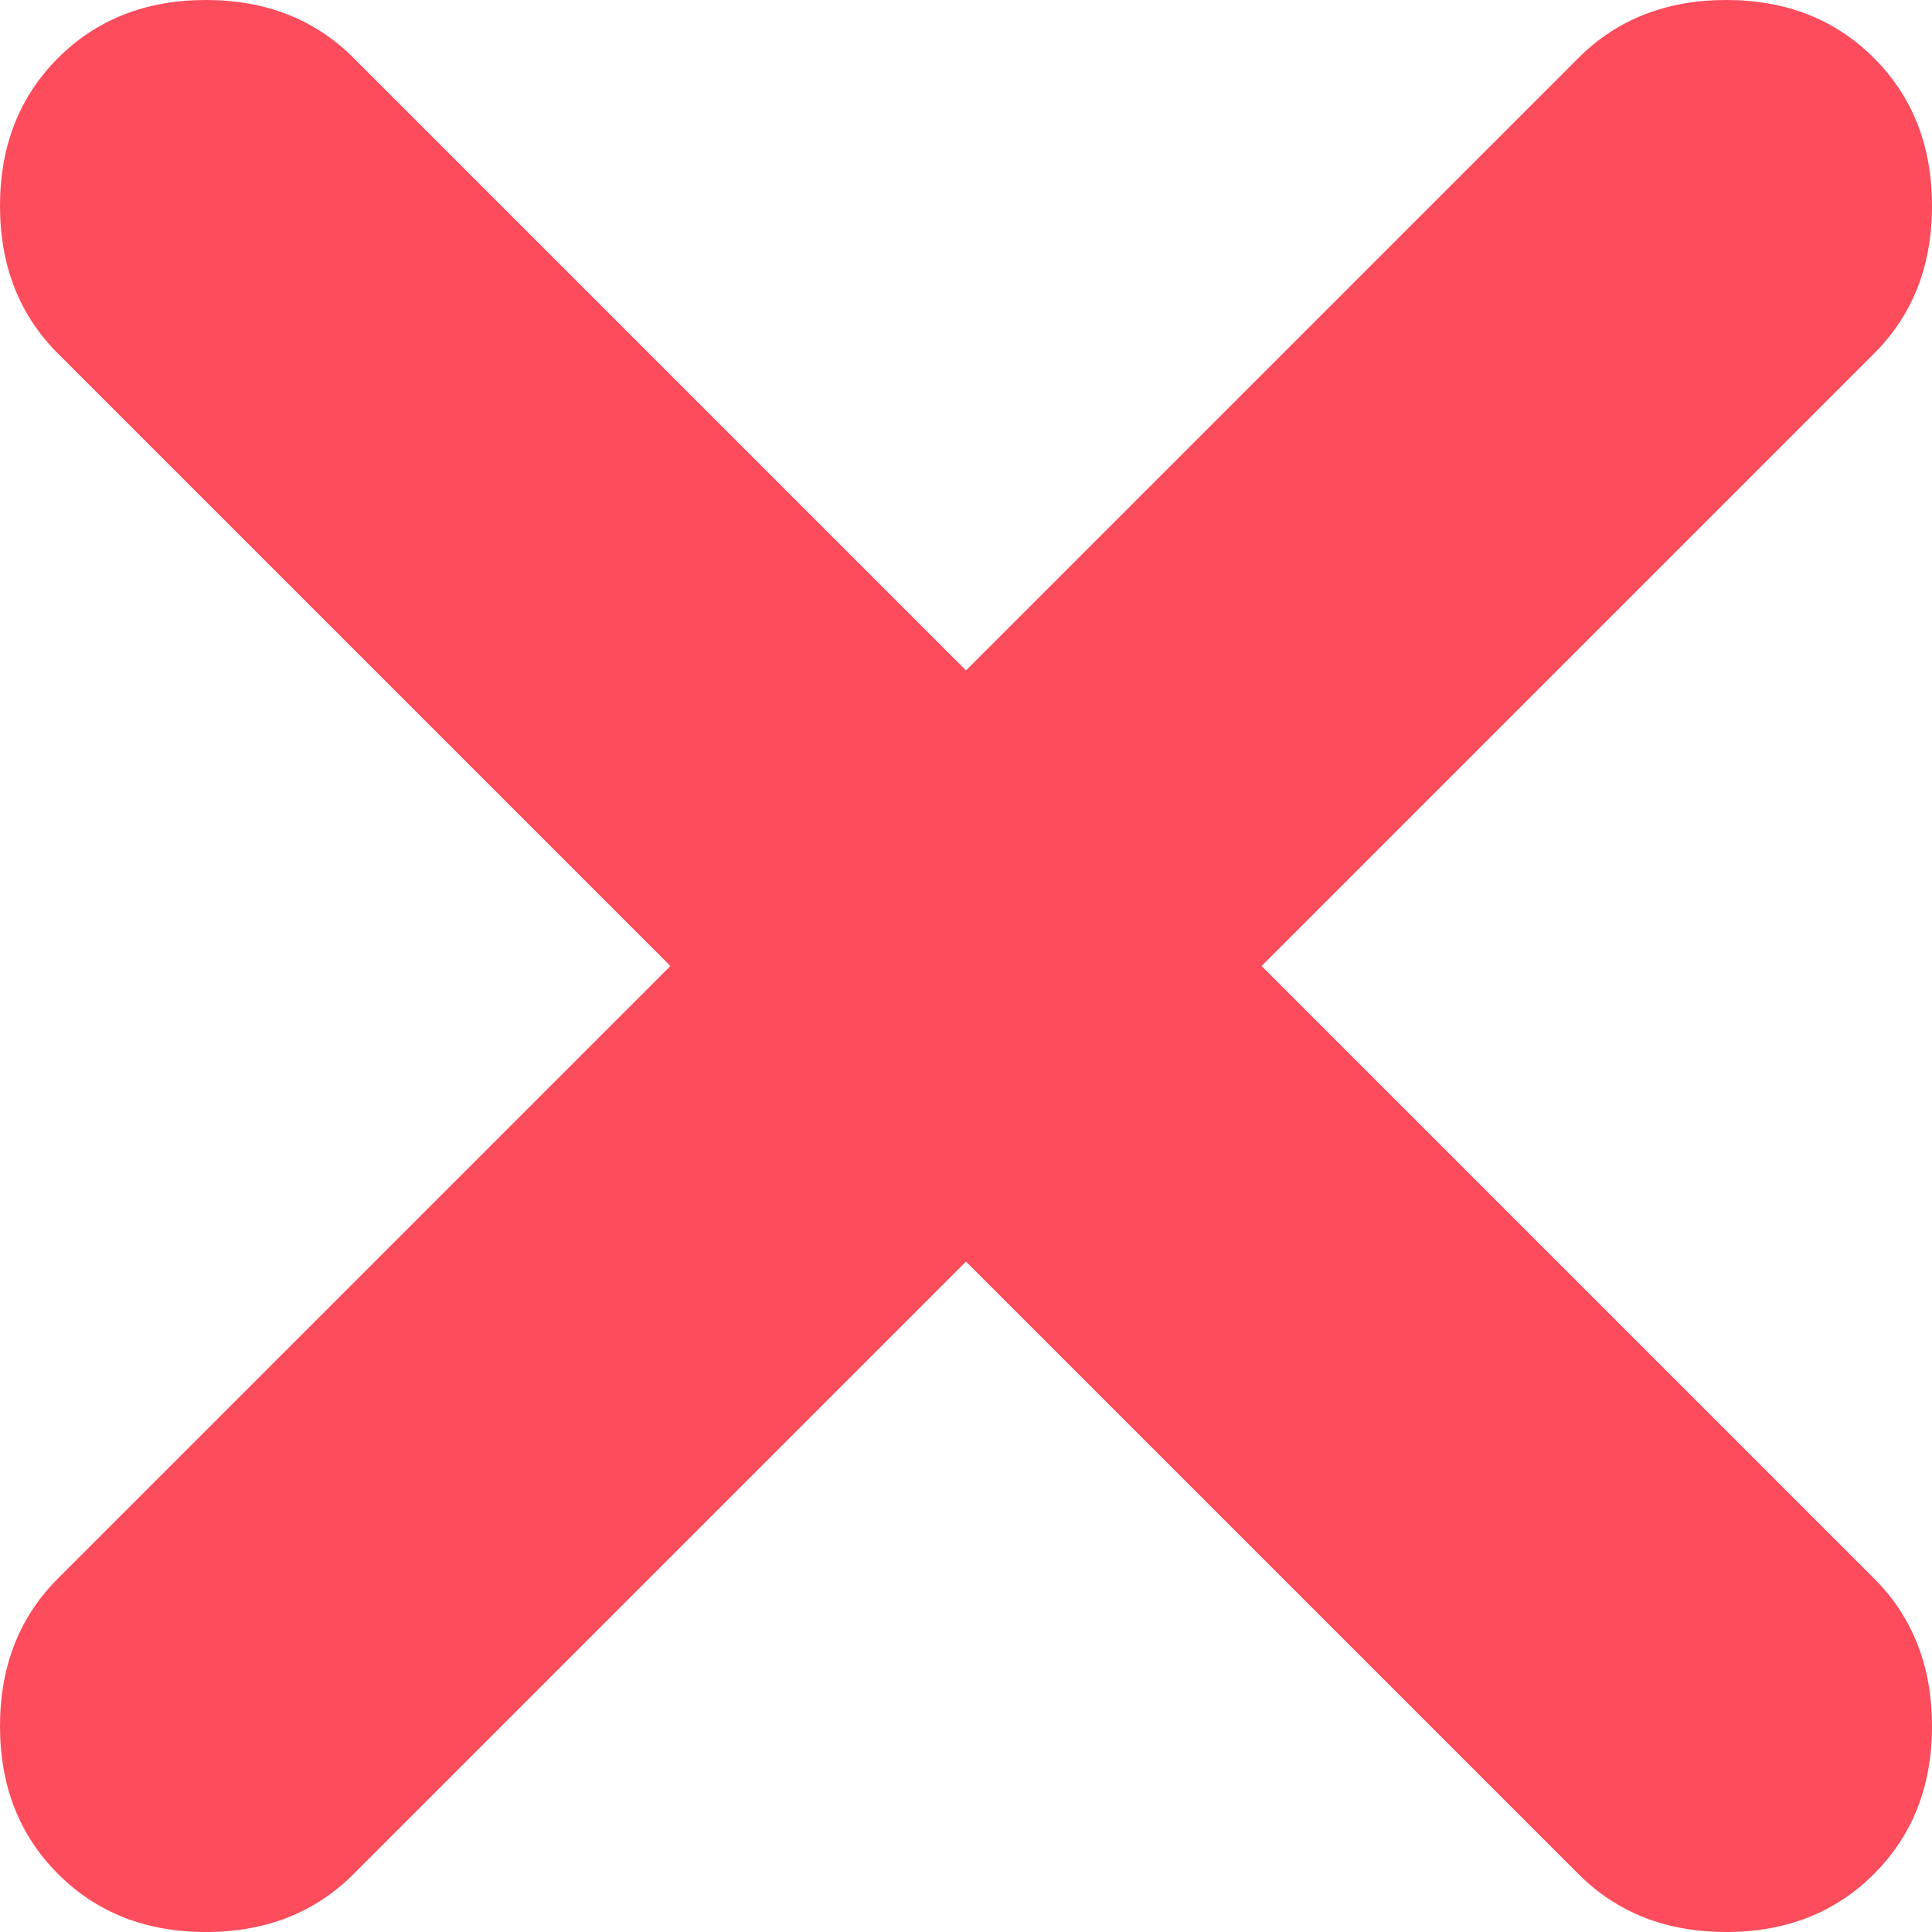 <svg width="24" height="24" viewBox="0 0 24 24" fill="none" xmlns="http://www.w3.org/2000/svg">
<path d="M12 15.672L19.607 23.279C20.087 23.76 20.7 24 21.443 24C22.186 24 22.798 23.76 23.279 23.279C23.76 22.798 24 22.186 24 21.443C24 20.7 23.76 20.087 23.279 19.607L15.672 12L23.279 4.393C23.76 3.913 24 3.301 24 2.557C24 1.814 23.76 1.202 23.279 0.721C22.798 0.24 22.186 0 21.443 0C20.7 0 20.087 0.24 19.607 0.721L12 8.328L4.393 0.721C3.913 0.24 3.301 0 2.557 0C1.814 0 1.202 0.24 0.721 0.721C0.24 1.202 0 1.814 0 2.557C0 3.301 0.24 3.913 0.721 4.393L8.328 12L0.721 19.607C0.24 20.087 0 20.7 0 21.443C0 22.186 0.24 22.798 0.721 23.279C1.202 23.76 1.814 24 2.557 24C3.301 24 3.913 23.76 4.393 23.279L12 15.672Z" fill="#FD4C5C"/>
</svg>
